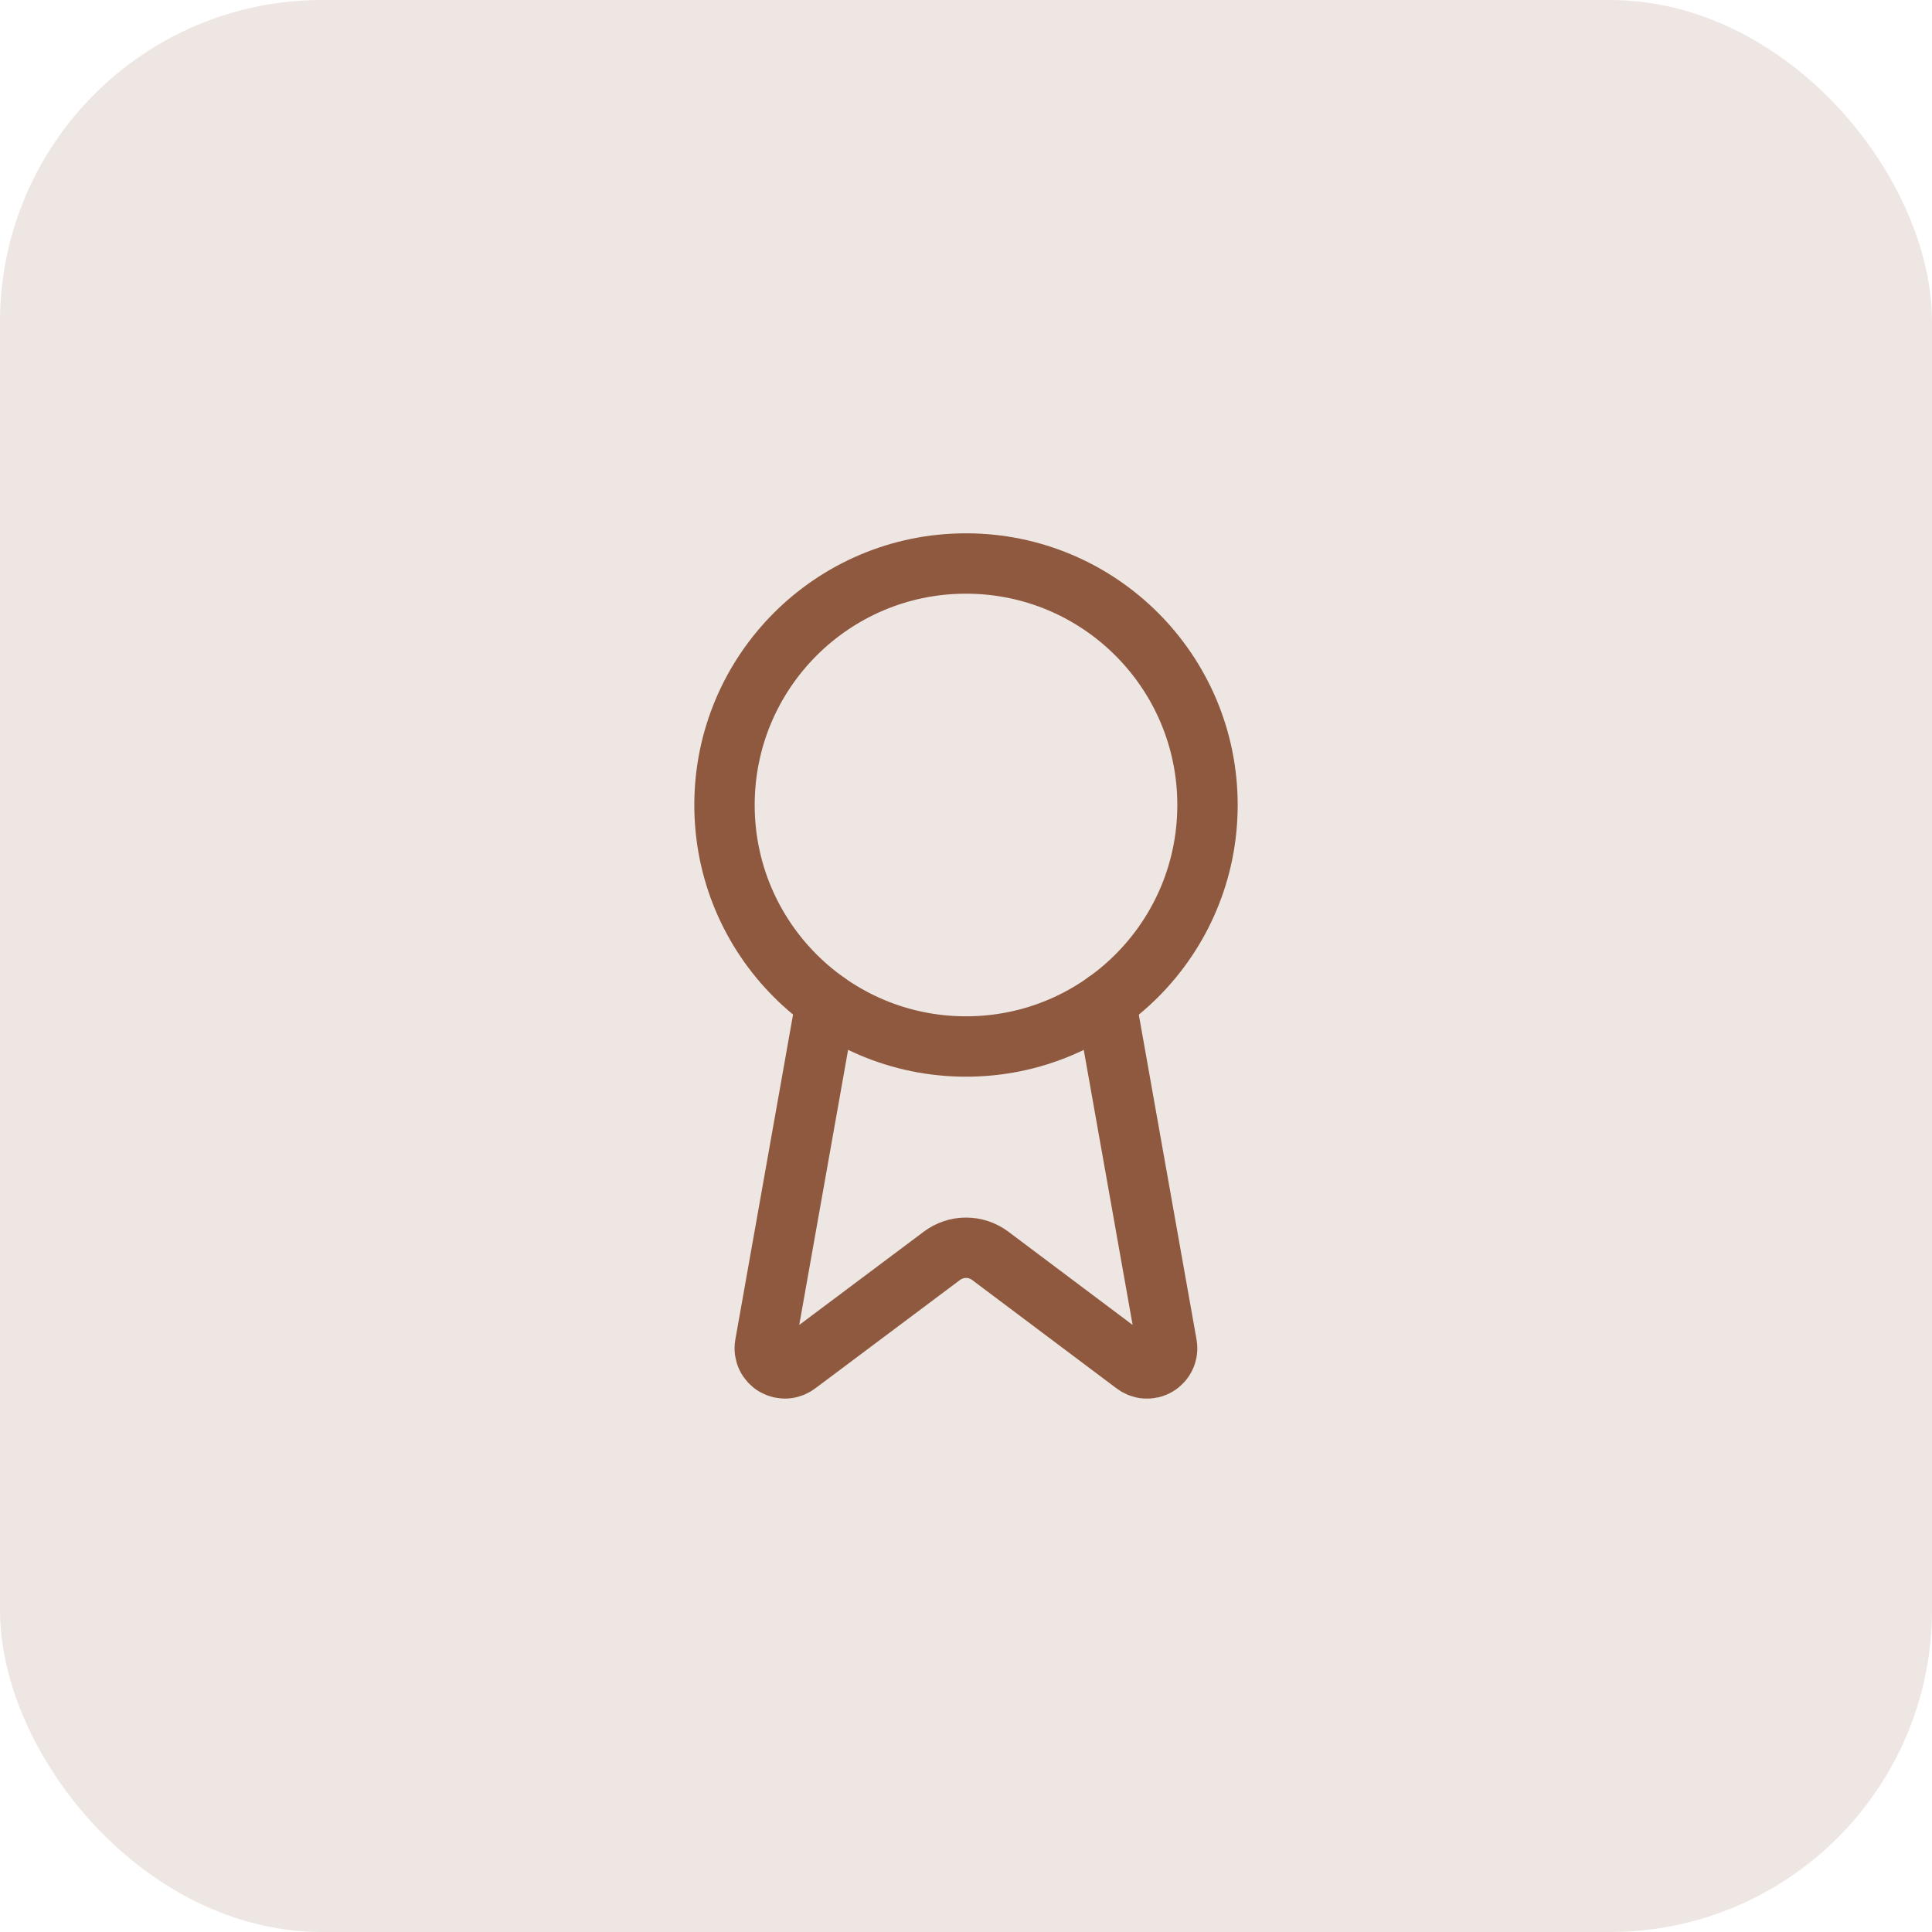 <svg width="48" height="48" viewBox="0 0 48 48" fill="none" xmlns="http://www.w3.org/2000/svg">
<rect width="48" height="48" rx="8" fill="#8E593F" fill-opacity="0.15"/>
<path d="M27.475 24.89L28.99 33.416C29.007 33.516 28.993 33.619 28.949 33.711C28.906 33.804 28.836 33.88 28.748 33.931C28.66 33.983 28.558 34.005 28.457 33.997C28.355 33.989 28.259 33.95 28.18 33.886L24.6 31.199C24.427 31.07 24.217 31 24.001 31C23.786 31 23.576 31.07 23.403 31.199L19.817 33.885C19.738 33.949 19.642 33.988 19.54 33.996C19.439 34.004 19.337 33.981 19.25 33.931C19.162 33.88 19.091 33.803 19.048 33.711C19.004 33.619 18.99 33.516 19.007 33.416L20.521 24.89" stroke="#8E593F" stroke-width="1.5" stroke-linecap="round" stroke-linejoin="round"/>
<path d="M24 26C27.314 26 30 23.314 30 20C30 16.686 27.314 14 24 14C20.686 14 18 16.686 18 20C18 23.314 20.686 26 24 26Z" stroke="#8E593F" stroke-width="1.5" stroke-linecap="round" stroke-linejoin="round"/>
</svg>
